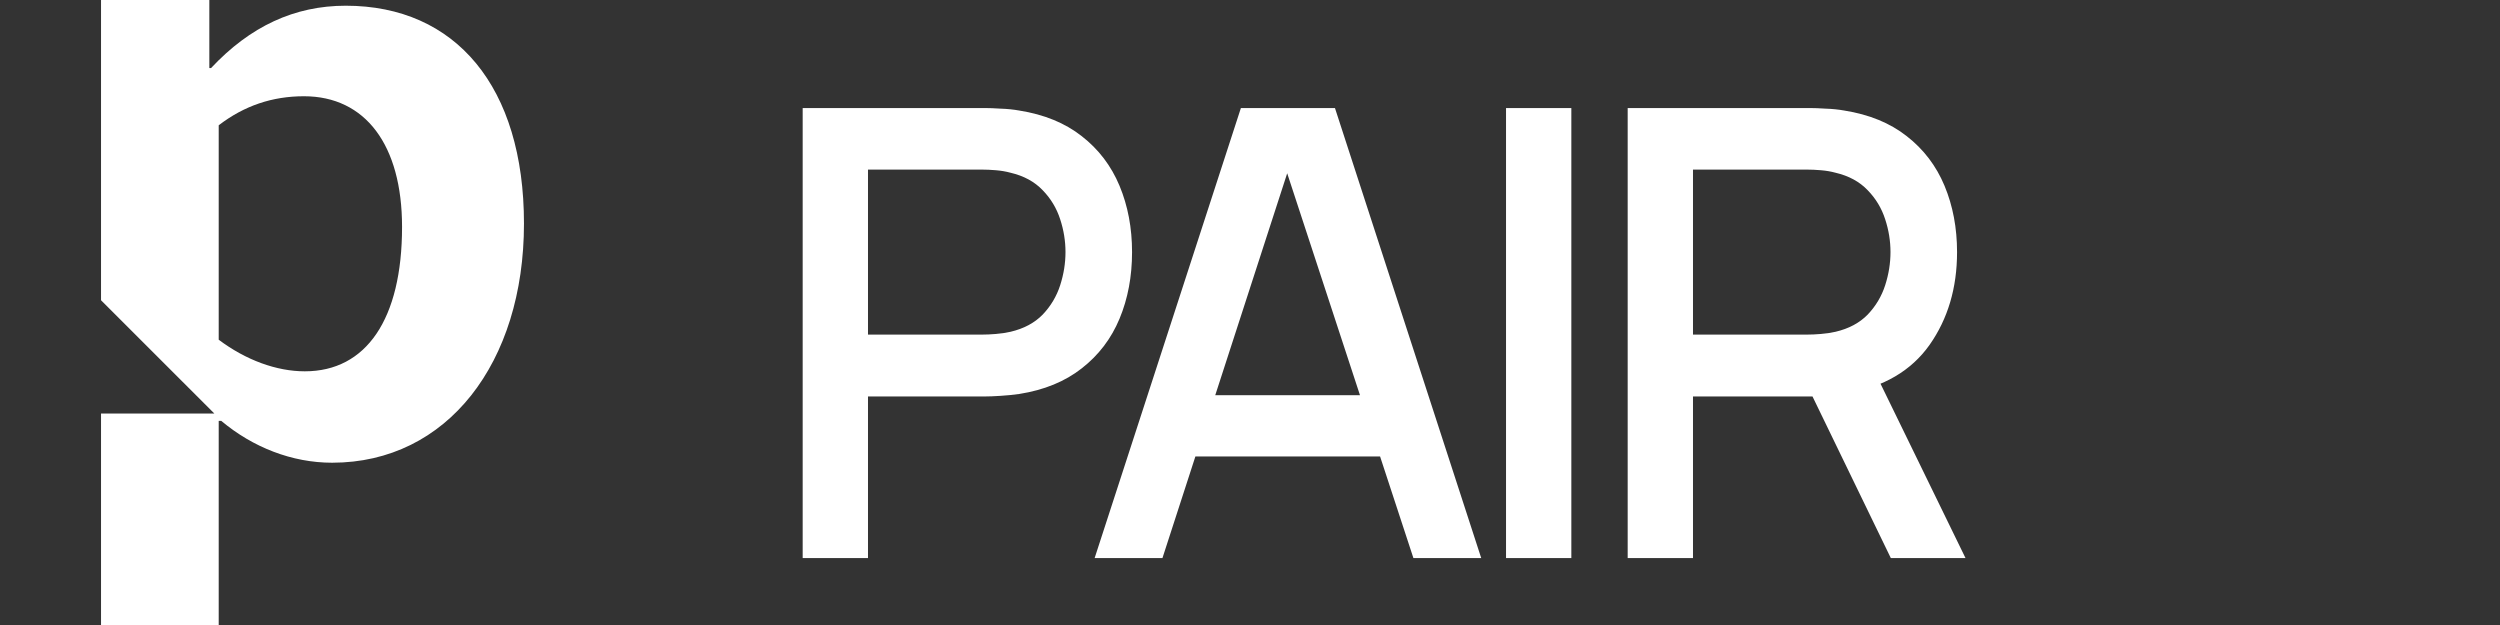 <svg width="112" height="28" viewBox="0 0 112 28" fill="none" xmlns="http://www.w3.org/2000/svg">
<rect x="0" y="0" width="112" height="28" fill="#333333" stroke="none"/>
<path d="M35.96 25V4.84H44.108C44.304 4.84 44.547 4.849 44.836 4.868C45.125 4.877 45.401 4.905 45.662 4.952C46.782 5.129 47.715 5.512 48.462 6.1C49.218 6.688 49.783 7.43 50.156 8.326C50.529 9.222 50.716 10.211 50.716 11.294C50.716 12.386 50.529 13.38 50.156 14.276C49.783 15.172 49.218 15.914 48.462 16.502C47.715 17.09 46.782 17.473 45.662 17.65C45.401 17.687 45.121 17.715 44.822 17.734C44.533 17.753 44.295 17.762 44.108 17.762H38.886V25H35.96ZM38.886 14.99H43.996C44.183 14.99 44.388 14.981 44.612 14.962C44.845 14.943 45.065 14.911 45.27 14.864C45.867 14.724 46.348 14.467 46.712 14.094C47.076 13.711 47.337 13.273 47.496 12.778C47.655 12.283 47.734 11.789 47.734 11.294C47.734 10.799 47.655 10.309 47.496 9.824C47.337 9.329 47.076 8.895 46.712 8.522C46.348 8.139 45.867 7.878 45.27 7.738C45.065 7.682 44.845 7.645 44.612 7.626C44.388 7.607 44.183 7.598 43.996 7.598H38.886V14.99ZM49.04 25L55.592 4.84H59.806L66.358 25H63.32L57.286 6.604H58.042L52.078 25H49.04ZM52.442 20.45V17.706H62.97V20.45H52.442ZM67.47 25V4.84H70.396V25H67.47ZM72.92 25V4.84H81.068C81.264 4.84 81.507 4.849 81.796 4.868C82.085 4.877 82.361 4.905 82.622 4.952C83.742 5.129 84.675 5.512 85.422 6.1C86.178 6.688 86.743 7.43 87.116 8.326C87.489 9.222 87.676 10.211 87.676 11.294C87.676 12.899 87.265 14.285 86.444 15.452C85.623 16.609 84.391 17.333 82.748 17.622L81.558 17.762H75.846V25H72.92ZM84.708 25L80.732 16.796L83.686 16.04L88.054 25H84.708ZM75.846 14.99H80.956C81.143 14.99 81.348 14.981 81.572 14.962C81.805 14.943 82.025 14.911 82.23 14.864C82.827 14.724 83.308 14.467 83.672 14.094C84.036 13.711 84.297 13.273 84.456 12.778C84.615 12.283 84.694 11.789 84.694 11.294C84.694 10.799 84.615 10.309 84.456 9.824C84.297 9.329 84.036 8.895 83.672 8.522C83.308 8.139 82.827 7.878 82.23 7.738C82.025 7.682 81.805 7.645 81.572 7.626C81.348 7.607 81.143 7.598 80.956 7.598H75.846V14.99Z" fill="white"/>
<path d="M9.378 3.05H9.454C11.211 1.175 13.198 0.256 15.49 0.256C20.418 0.256 23.474 3.892 23.474 10.015C23.474 16.252 20.036 20.729 14.879 20.73C13.083 20.73 11.326 20.041 9.912 18.855H9.798V28H4.526V18.526H9.602L4.526 13.451V0H9.378V3.05ZM13.618 4.312C12.205 4.312 10.944 4.733 9.798 5.613V15.219C11.02 16.137 12.396 16.635 13.656 16.635C16.407 16.635 18.012 14.3 18.012 10.167C18.012 6.494 16.369 4.313 13.618 4.312Z" fill="white"/>
</svg>
